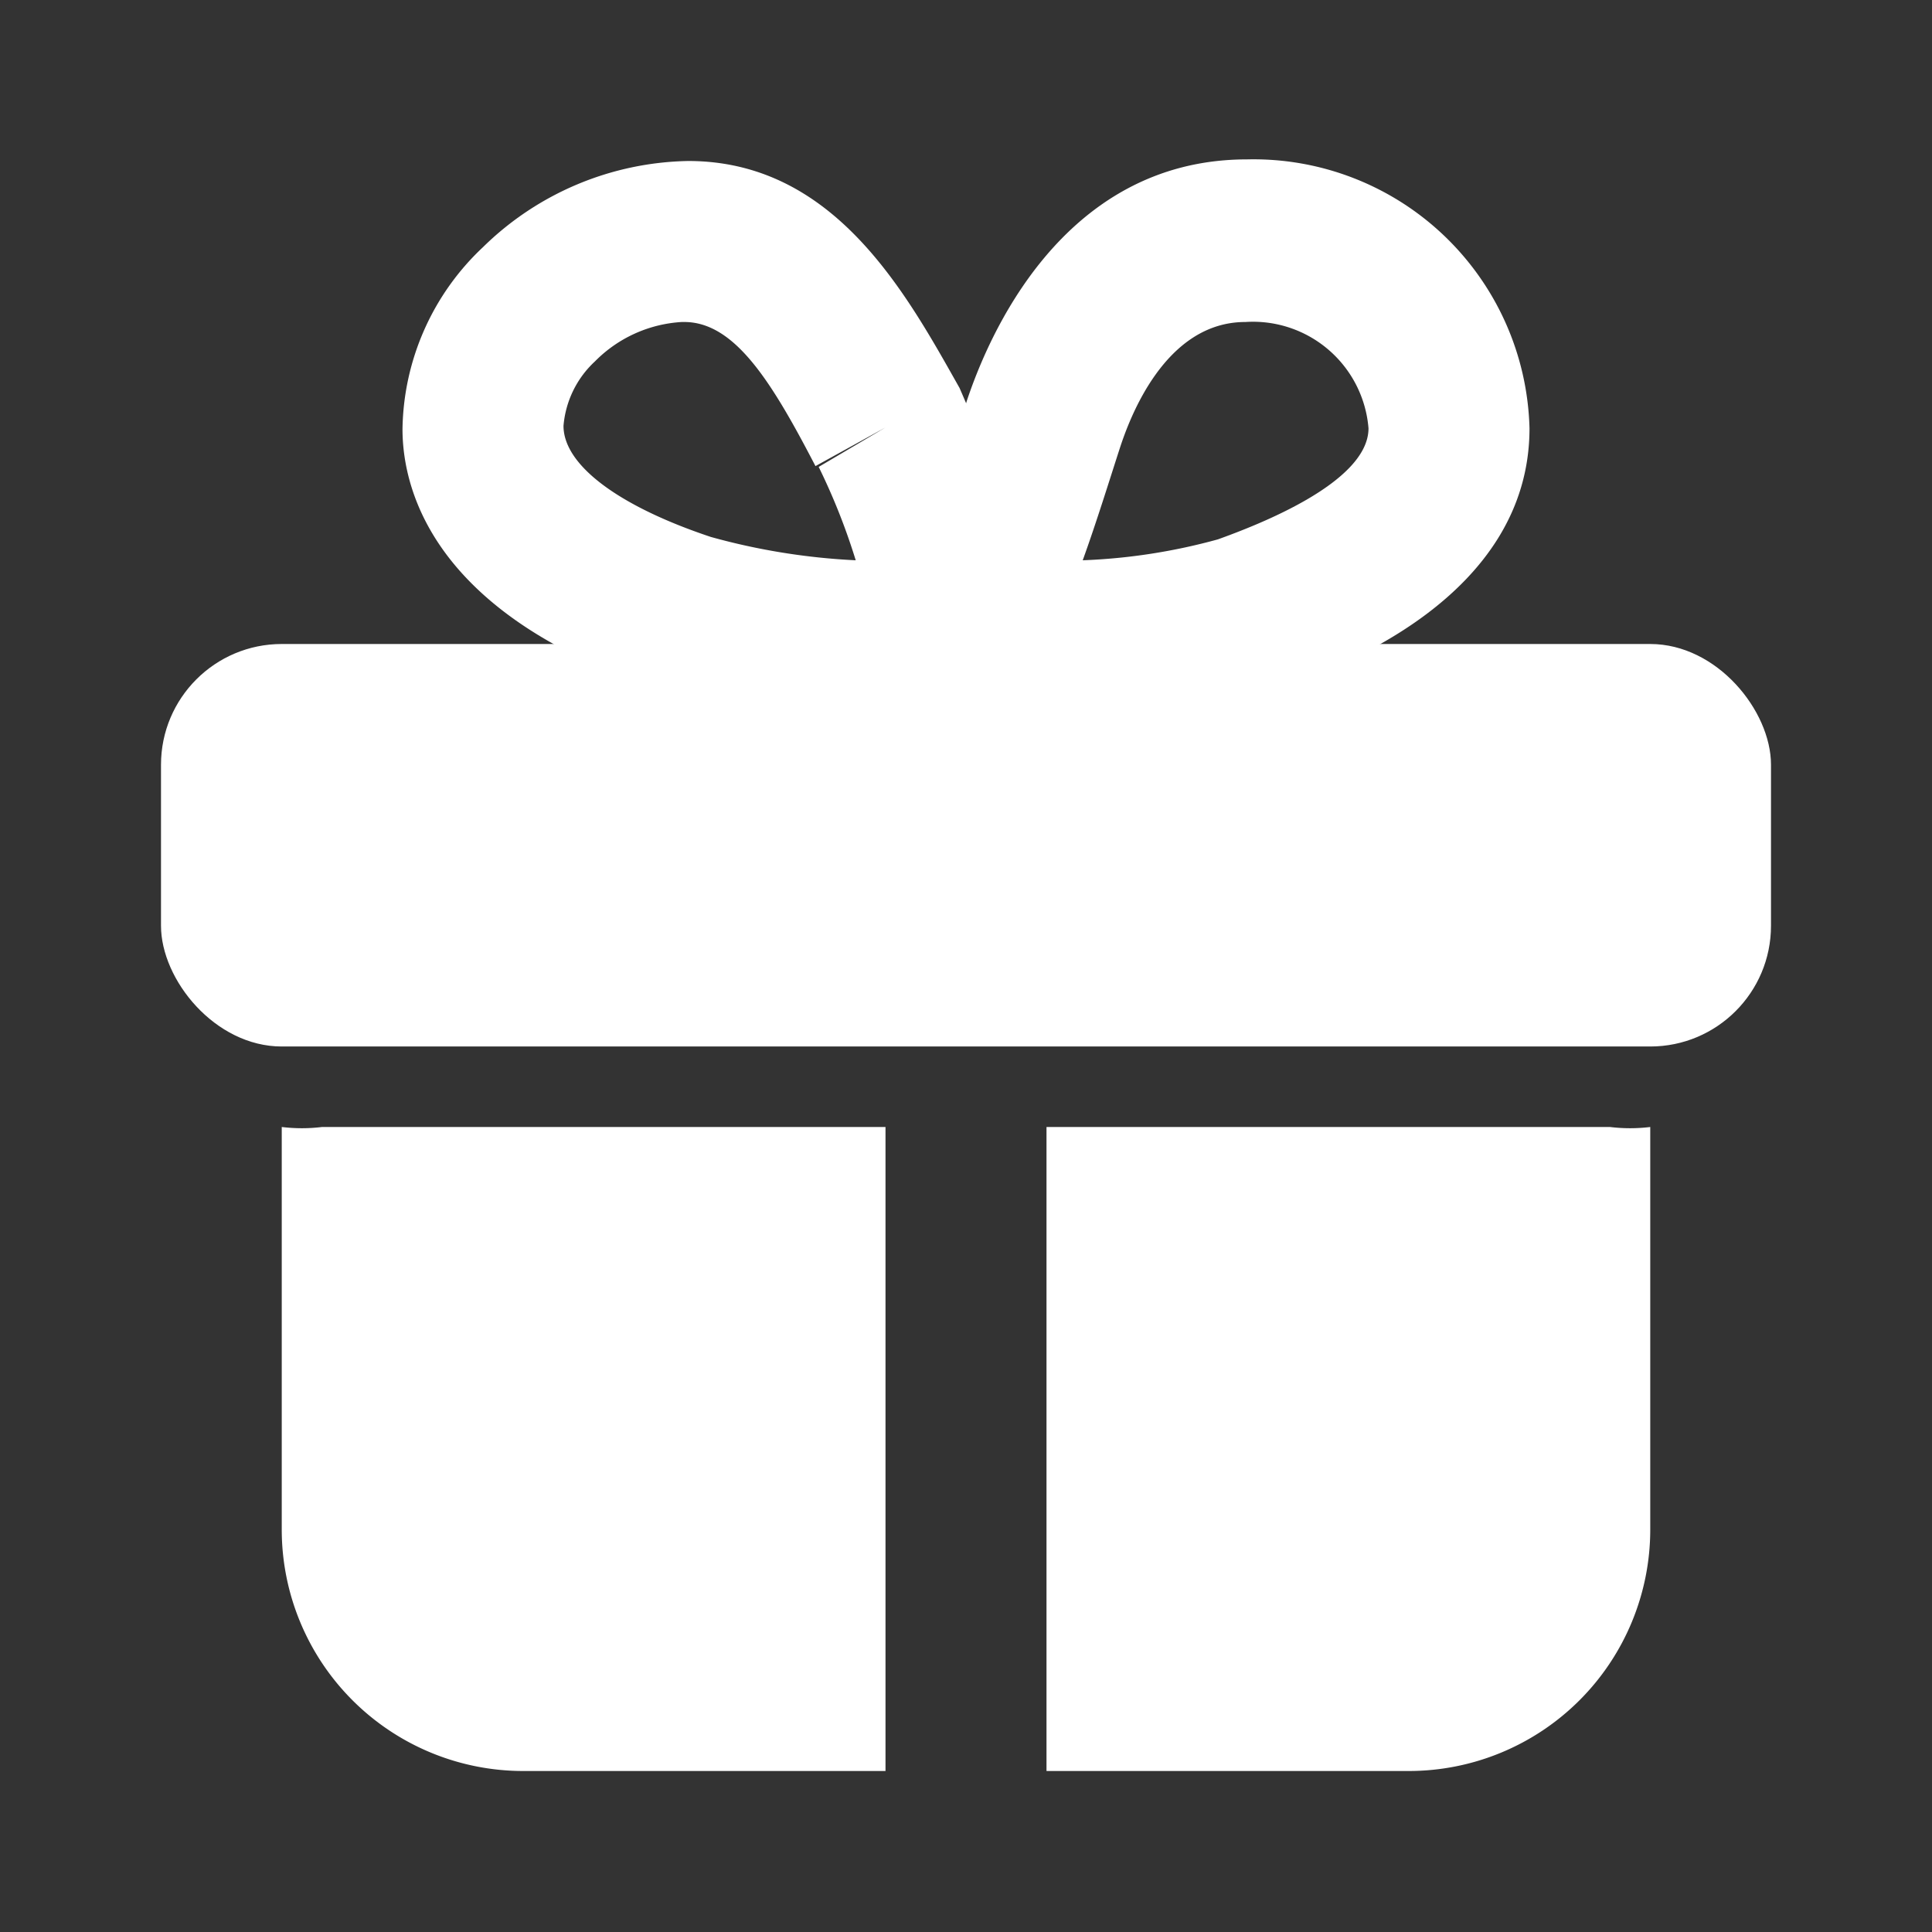 <svg height="512" viewBox="0 0 24 24" width="512" fill="white" xmlns="http://www.w3.org/2000/svg" id="fi_11294151"><rect x="0" y="0" width="24" height="24" fill="#333333" stroke="none"/><g id="Layer_2" data-name="Layer 2"><path d="m4 14h7v8h-4.5a3 3 0 0 1 -3-3v-5a2.07 2.07 0 0 0 .5 0z"></path><path d="m20.5 14v5a3 3 0 0 1 -3 3h-4.5v-8h7a2.07 2.07 0 0 0 .5 0z"></path><rect height="5" rx="1.5" width="20" x="2" y="8"></rect><path d="m12.25 9h-.25a1 1 0 0 1 -.91-1.37c.35-.88.66-1.77.92-2.65.24-.72 1.15-3 3.48-3a3.43 3.43 0 0 1 3.51 3.34c0 2.1-2.39 3-3.18 3.25a12.5 12.5 0 0 1 -3.57.43zm3.22-5c-1 0-1.44 1.2-1.56 1.57s-.29.92-.46 1.39a7.33 7.33 0 0 0 1.68-.26c.47-.17 1.87-.7 1.87-1.38a1.44 1.44 0 0 0 -1.53-1.32z"></path><path d="m11.73 9a12.81 12.81 0 0 1 -3.52-.43c-2.76-.9-3.21-2.42-3.21-3.24a3.16 3.16 0 0 1 1-2.26 3.73 3.73 0 0 1 2.55-1.07c1.82 0 2.71 1.65 3.37 2.82a19.44 19.44 0 0 1 1 2.9 1 1 0 0 1 -.15.87 1 1 0 0 1 -.77.41zm-3.26-5a1.65 1.65 0 0 0 -1.08.49 1.23 1.23 0 0 0 -.39.8c0 .49.69 1 1.83 1.38a8.16 8.16 0 0 0 1.8.29 7.92 7.92 0 0 0 -.46-1.16l.83-.49-.87.48c-.54-1.04-1-1.79-1.63-1.79z"></path></g></svg>